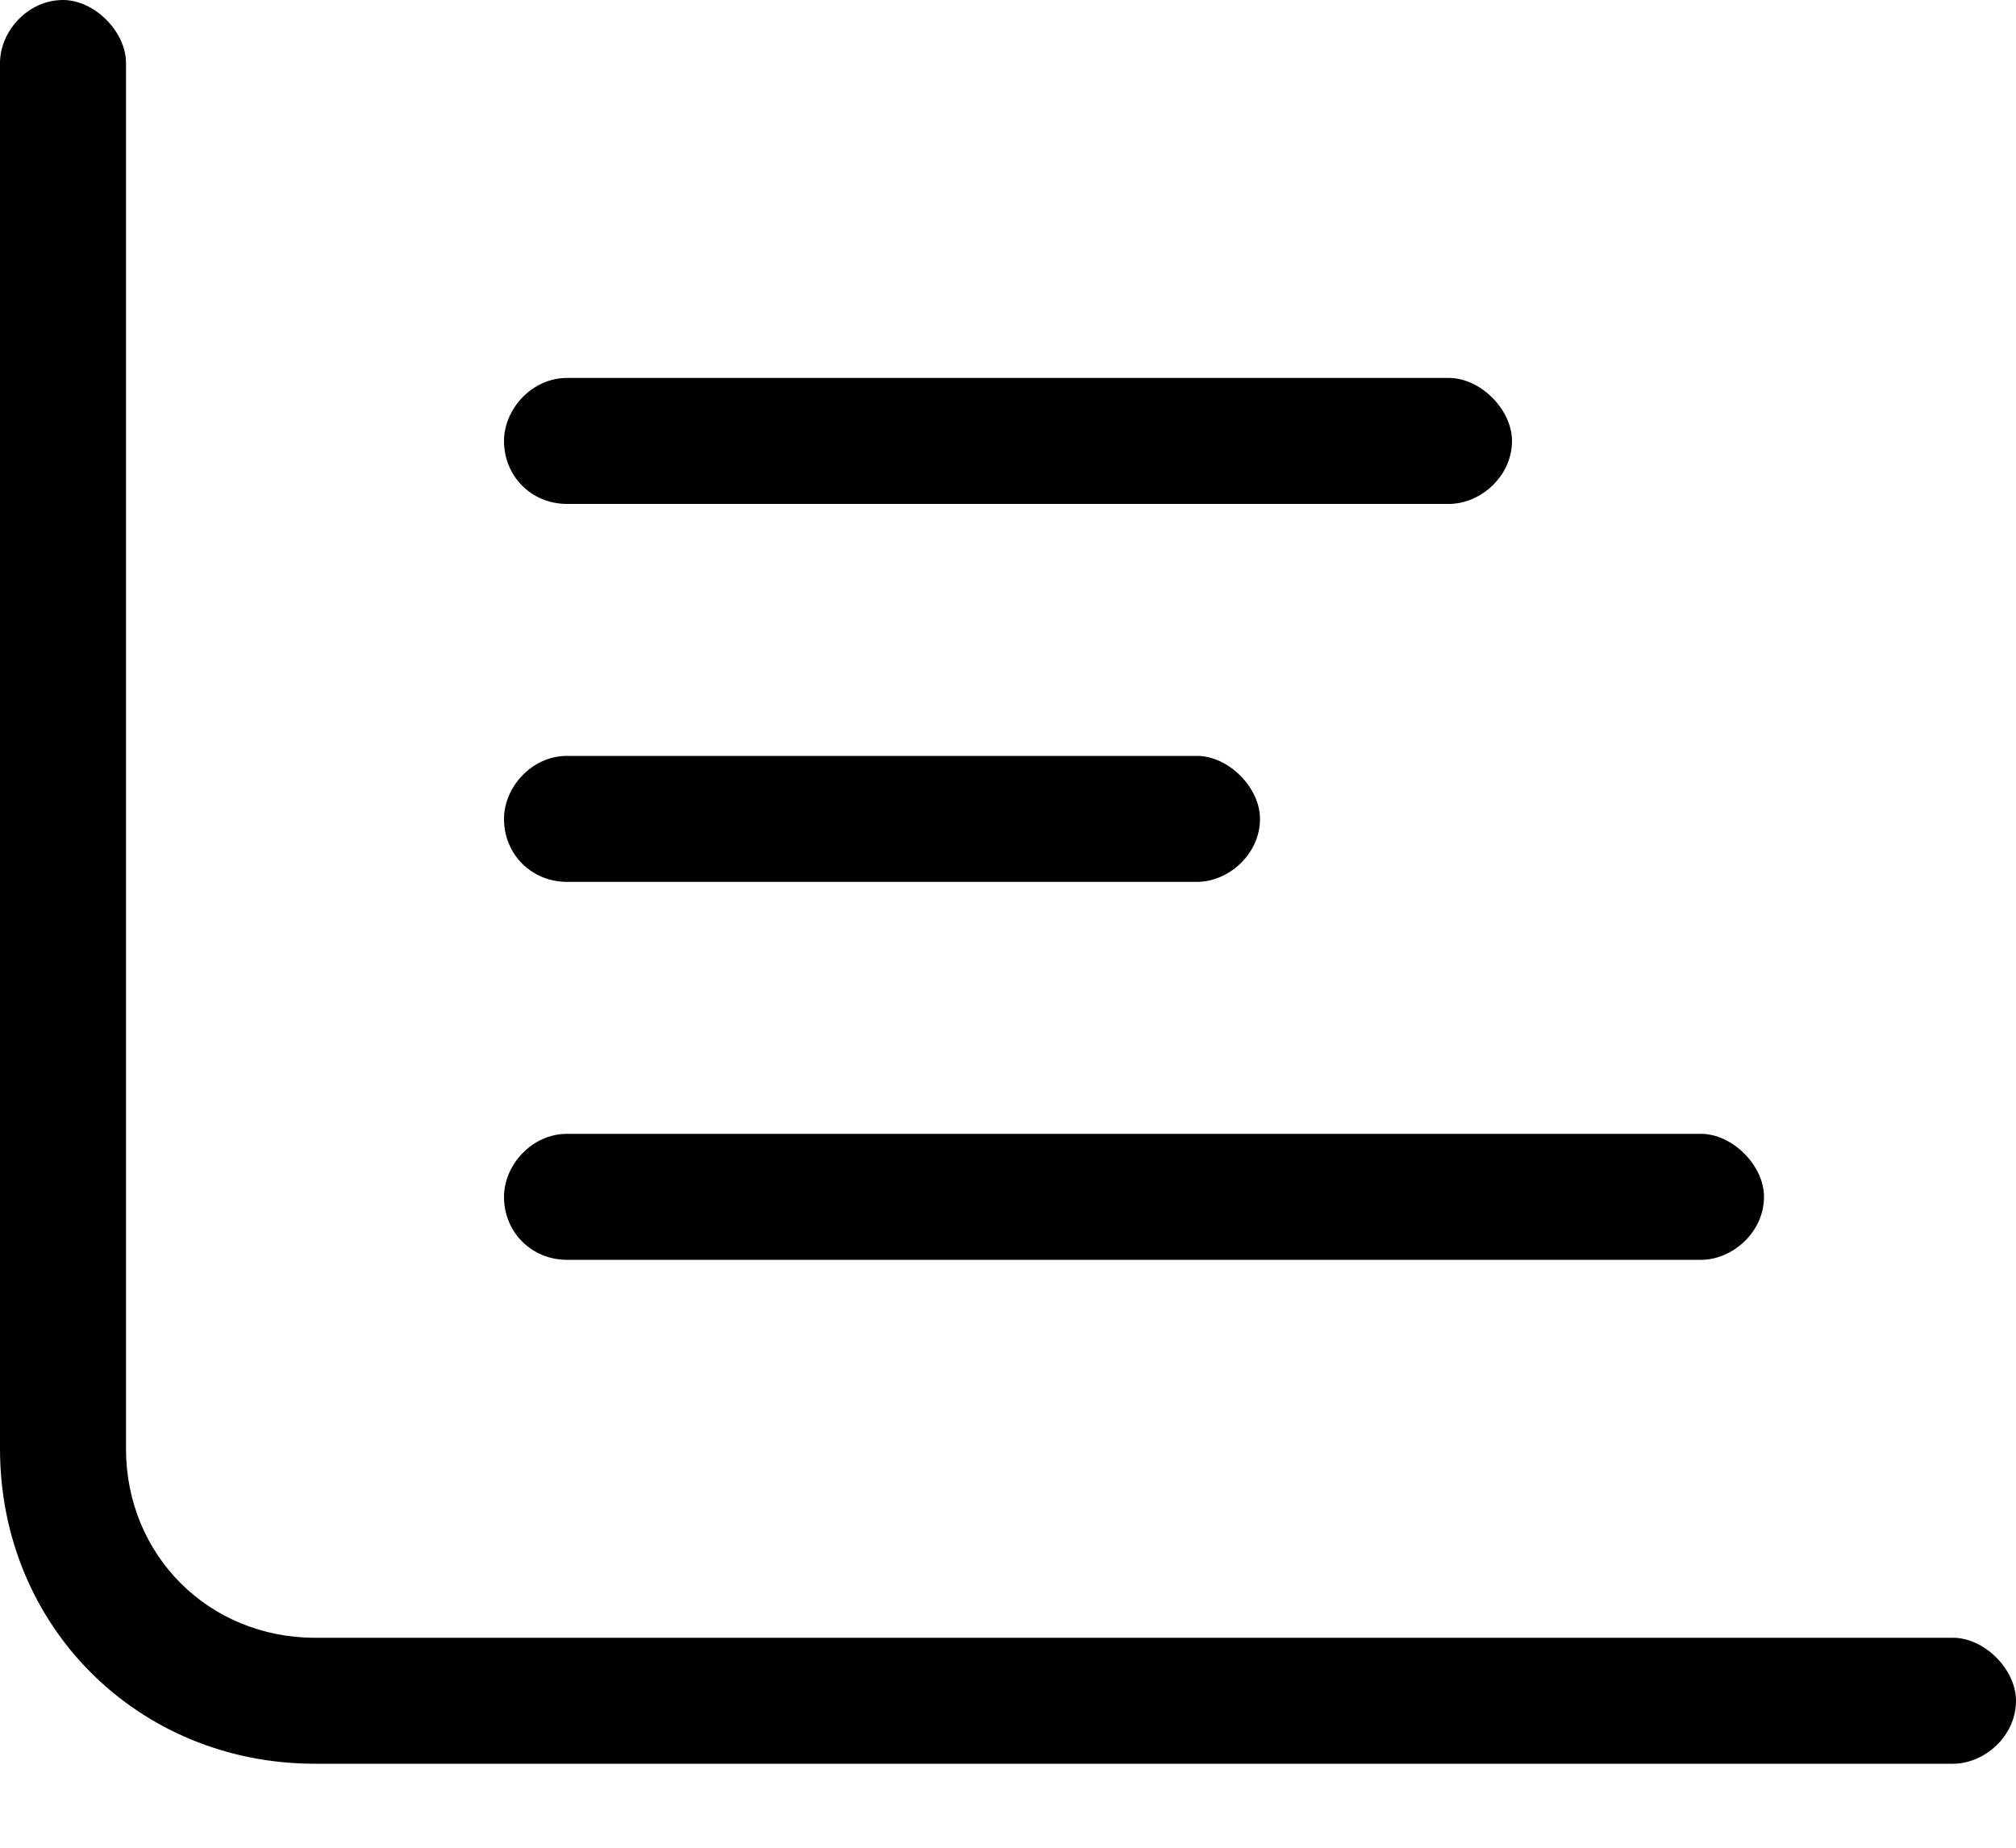 <?xml version="1.0" encoding="UTF-8"?>
<svg xmlns="http://www.w3.org/2000/svg" width="12" height="11" viewBox="0 0 12 11" fill="none">
  <path d="M0.375 0C0.562 0 0.75 0.188 0.75 0.375V8.625C0.75 9.258 1.242 9.75 1.875 9.75H11.625C11.812 9.75 12 9.938 12 10.125C12 10.336 11.812 10.5 11.625 10.5H1.875C0.82 10.5 0 9.68 0 8.625V0.375C0 0.188 0.164 0 0.375 0ZM3 2.625C3 2.438 3.164 2.25 3.375 2.25H8.625C8.812 2.25 9 2.438 9 2.625C9 2.836 8.812 3 8.625 3H3.375C3.164 3 3 2.836 3 2.625ZM3.375 4.5H7.125C7.312 4.5 7.5 4.688 7.5 4.875C7.5 5.086 7.312 5.25 7.125 5.25H3.375C3.164 5.25 3 5.086 3 4.875C3 4.688 3.164 4.5 3.375 4.5ZM3.375 6.75H10.125C10.312 6.75 10.5 6.938 10.5 7.125C10.5 7.336 10.312 7.5 10.125 7.5H3.375C3.164 7.5 3 7.336 3 7.125C3 6.938 3.164 6.75 3.375 6.75Z" fill="black"></path>
</svg>

